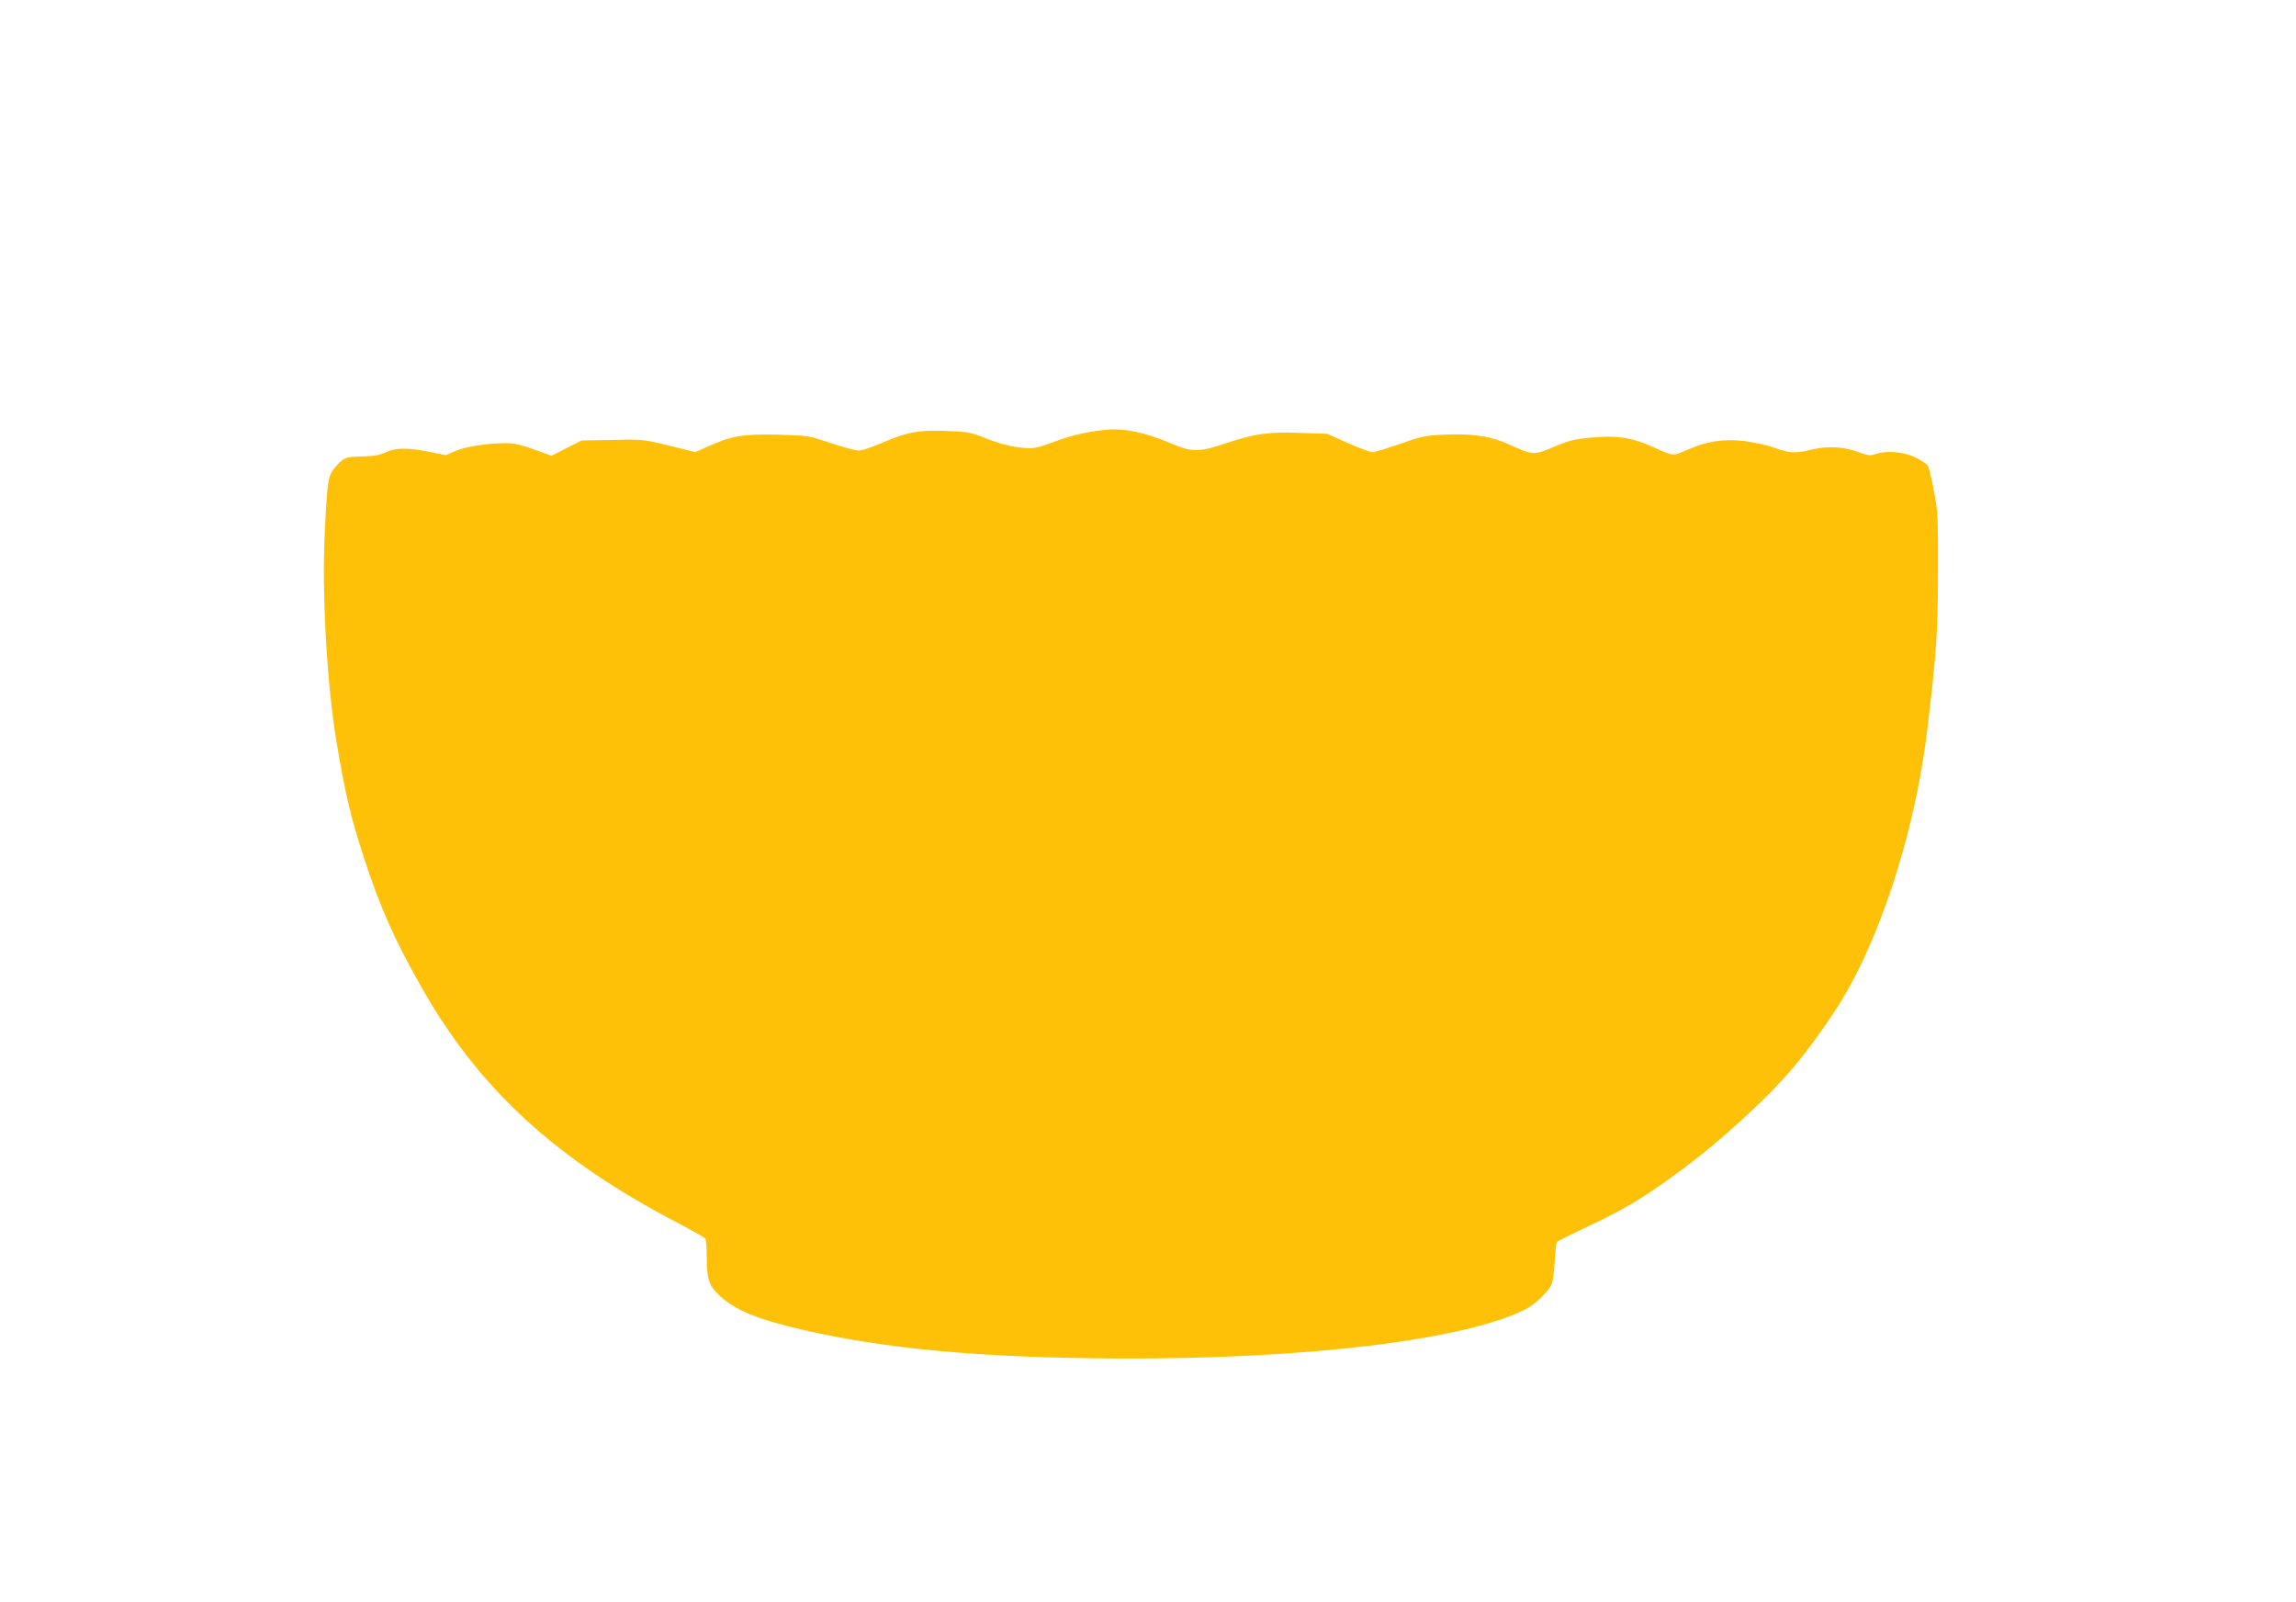 <?xml version="1.0" standalone="no"?>
<!DOCTYPE svg PUBLIC "-//W3C//DTD SVG 20010904//EN"
 "http://www.w3.org/TR/2001/REC-SVG-20010904/DTD/svg10.dtd">
<svg version="1.0" xmlns="http://www.w3.org/2000/svg"
 width="1280pt" height="893pt" viewBox="0 0 1280 893"
 preserveAspectRatio="xMidYMid meet">
<g transform="translate(0,893) scale(0.1,-0.1)"
fill="#ffc107" stroke="none">
<path d="M6160 6534 c-103 -11 -186 -30 -282 -66 -92 -34 -116 -39 -165 -35
-72 5 -147 25 -238 62 -60 24 -87 29 -197 33 -158 6 -221 -6 -357 -65 -58 -25
-118 -45 -135 -45 -17 1 -87 20 -156 43 -123 41 -128 42 -296 46 -191 5 -256
-6 -391 -67 l-66 -30 -146 36 c-143 35 -148 36 -317 32 l-171 -3 -84 -42 -84
-43 -98 35 c-69 25 -115 35 -155 35 -104 0 -228 -19 -283 -44 l-54 -23 -90 18
c-119 25 -189 24 -245 -2 -33 -16 -67 -22 -130 -23 -95 -2 -103 -5 -151 -60
-40 -46 -44 -69 -58 -356 -18 -337 11 -851 65 -1175 50 -298 77 -412 156 -655
89 -272 166 -445 316 -710 323 -570 748 -961 1437 -1320 77 -40 143 -78 147
-84 4 -6 8 -51 8 -101 0 -126 12 -161 73 -218 87 -80 206 -129 453 -187 474
-110 1018 -159 1784 -162 1029 -4 1911 103 2250 272 54 27 125 93 149 139 7
12 15 69 18 126 3 57 9 108 12 112 3 5 78 42 165 83 190 89 296 150 453 263
171 123 279 211 451 370 193 178 314 320 478 567 242 362 449 991 518 1570 52
433 60 551 60 890 1 300 -1 334 -23 445 -12 66 -27 128 -33 138 -5 10 -37 32
-71 48 -68 32 -162 39 -222 18 -26 -10 -41 -8 -91 10 -82 31 -173 37 -259 16
-95 -23 -128 -22 -212 9 -39 14 -116 31 -170 38 -117 13 -207 -1 -321 -51 -78
-34 -70 -35 -192 20 -114 51 -197 63 -340 50 -95 -9 -126 -17 -208 -52 -111
-47 -116 -47 -243 11 -105 49 -210 65 -374 57 -98 -4 -124 -10 -240 -51 -71
-25 -140 -46 -153 -46 -13 0 -76 23 -139 51 l-114 51 -149 5 c-177 7 -256 -4
-420 -59 -149 -50 -184 -49 -305 2 -143 61 -262 85 -365 74z"/>
</g>
</svg>
